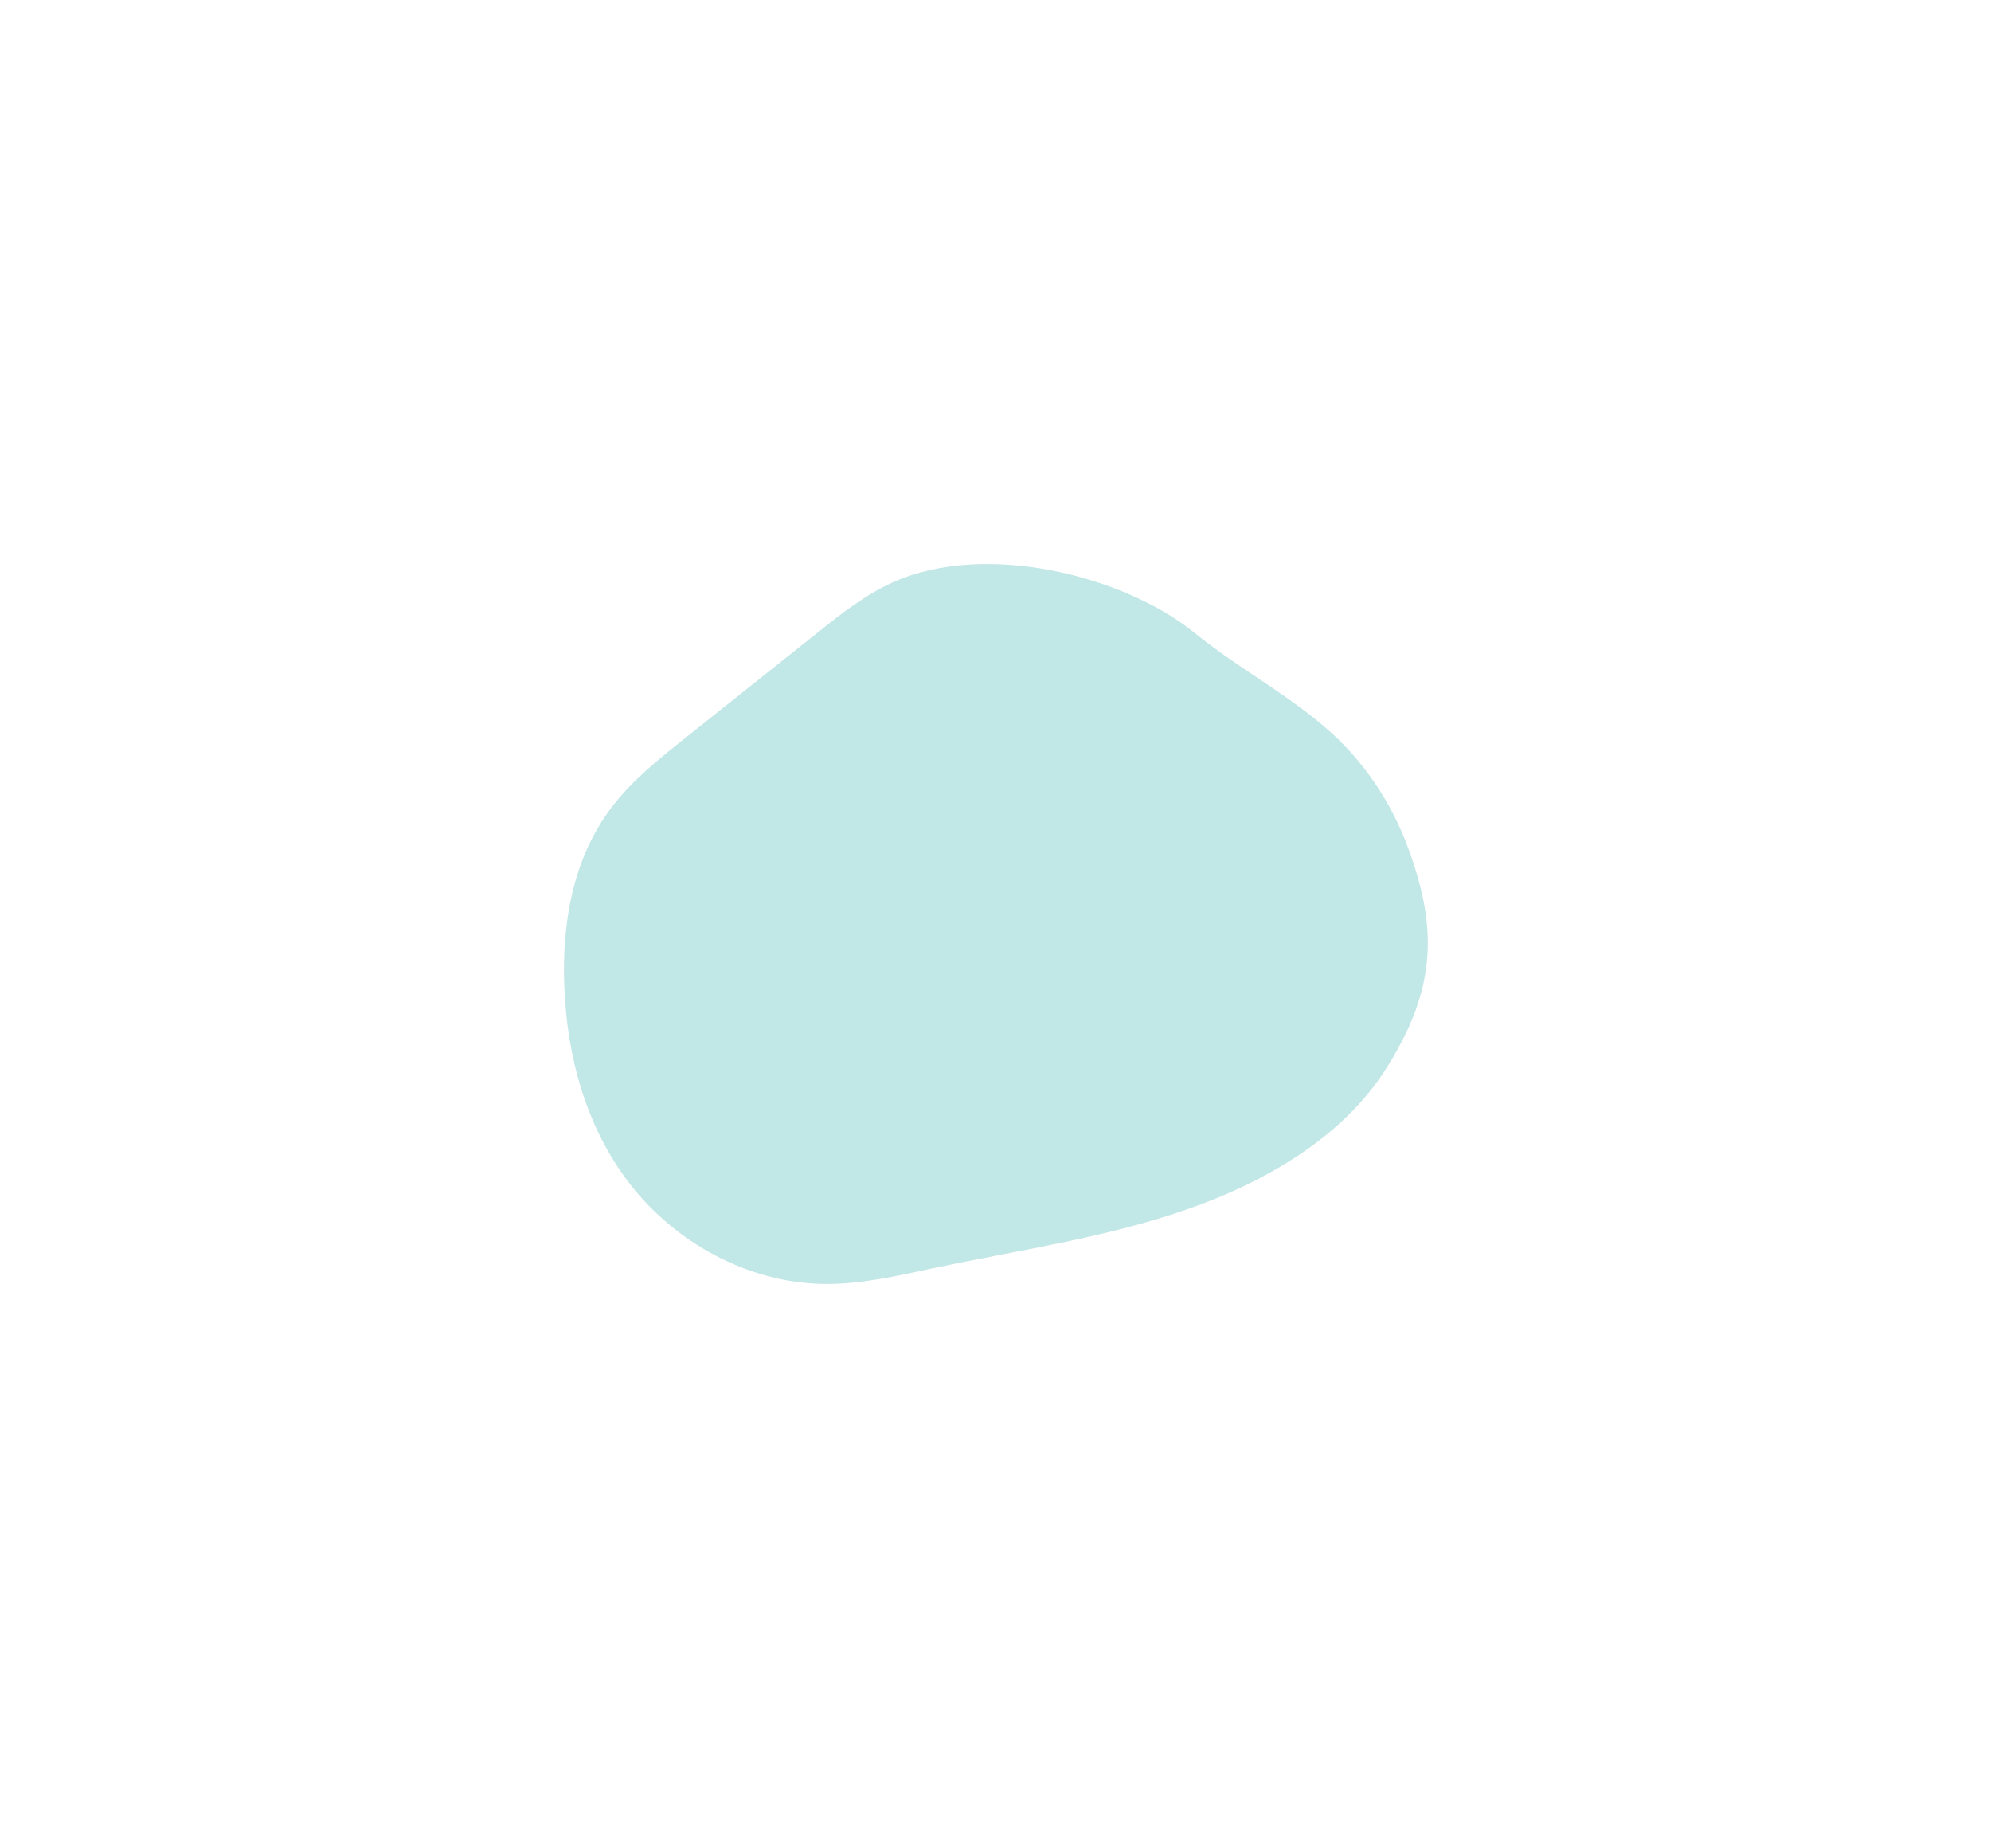 <svg width="1151" height="1068" viewBox="0 0 1151 1068" fill="none" xmlns="http://www.w3.org/2000/svg">
<g opacity="0.4" filter="url(#filter0_f_11699_233511)">
<path d="M812.666 597.41C809.45 603.867 805.833 610.681 801.419 617.493C776.731 656.754 732.134 683.186 685.178 699.368C638.223 715.55 588.306 722.738 539.576 732.984C518.806 737.401 497.834 742.357 476.482 742.1C431.781 741.581 389.959 717.533 364.334 684.56C338.709 651.587 327.88 610.762 326.228 570.508C324.761 534.388 330.884 496.677 353.341 466.931C365.373 450.983 381.583 438.105 397.794 425.226C422.811 405.372 447.828 385.338 472.845 365.483C486.254 354.751 500.063 343.84 516.254 336.532C569.224 312.645 649.378 332.338 690.766 365.907C700.715 374.028 711.266 381.253 722.017 388.479C742.522 402.208 763.627 415.939 780.126 433.966C794.04 449.289 804.754 466.756 812.27 485.469C828.88 528.112 830.561 560.101 812.666 597.41Z" fill="url(#paint0_linear_11699_233511)"/>
</g>
<defs>
<filter id="filter0_f_11699_233511" x="0.655" y="0.628" width="1150.13" height="1066.85" filterUnits="userSpaceOnUse" color-interpolation-filters="sRGB">
<feFlood flood-opacity="0" result="BackgroundImageFix"/>
<feBlend mode="normal" in="SourceGraphic" in2="BackgroundImageFix" result="shape"/>
<feGaussianBlur stdDeviation="162.684" result="effect1_foregroundBlur_11699_233511"/>
</filter>
<linearGradient id="paint0_linear_11699_233511" x1="282.278" y1="741.209" x2="581.808" y2="292.427" gradientUnits="userSpaceOnUse">
<stop stop-color="#67C2C2"/>
<stop offset="1" stop-color="#67C2C2"/>
</linearGradient>
</defs>
</svg>

